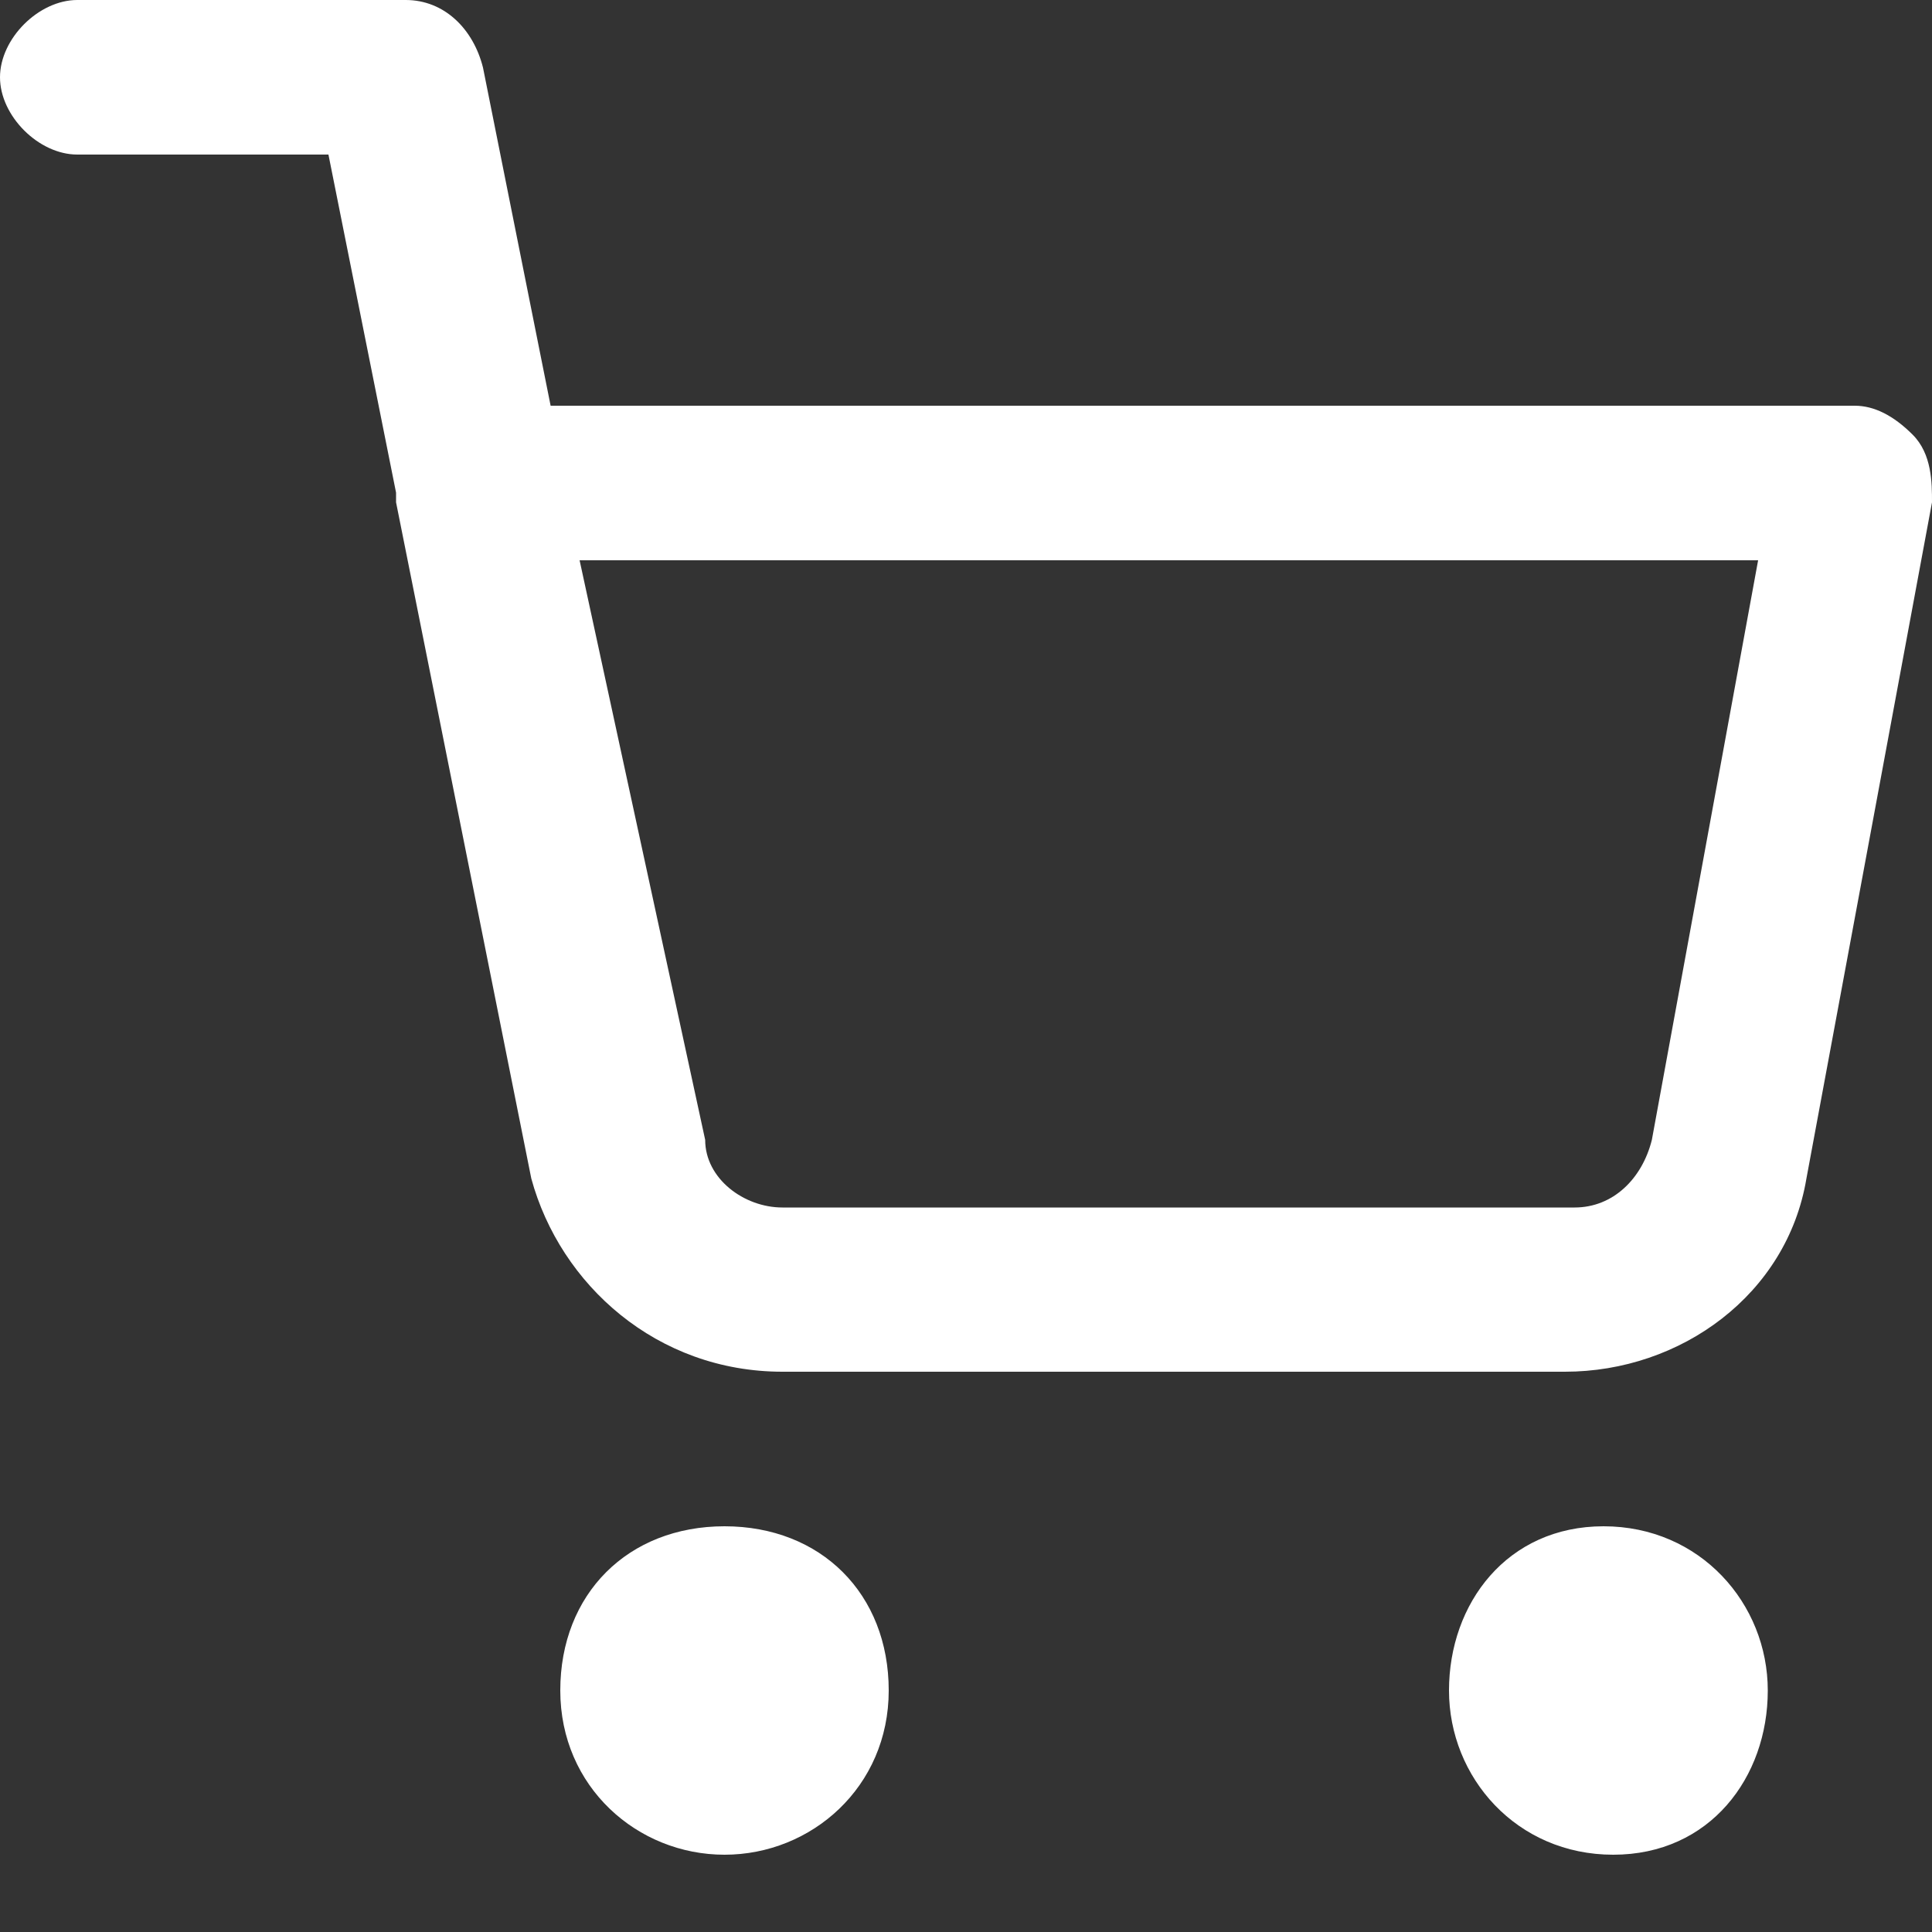 <svg width="20" height="20" viewBox="0 0 20 20" fill="none" xmlns="http://www.w3.org/2000/svg">
<rect x="0" y="0" width="20" height="20" fill="#333333" stroke="none"/>
<g clip-path="url(#clip0_7223_34)">
<path d="M7.5 19.2C6.6 19.2 5.8 18.5 5.8 17.5C5.8 16.5 6.5 15.8 7.5 15.8C8.5 15.8 9.2 16.5 9.2 17.5C9.2 18.5 8.4 19.2 7.5 19.2ZM18.3 17.5C18.3 16.6 17.6 15.8 16.6 15.8C15.6 15.8 15 16.6 15 17.5C15 18.4 15.7 19.2 16.7 19.2C17.7 19.2 18.3 18.4 18.3 17.5ZM8.1 14.2H16.2C17.4 14.2 18.5 13.4 18.7 12.2L20 5.2C20 5 20 4.7 19.8 4.5C19.6 4.3 19.4 4.2 19.2 4.2H5.7L5 0.7C4.9 0.3 4.6 0 4.2 0H0.8C0.4 0 0 0.4 0 0.8C0 1.2 0.4 1.6 0.8 1.6H3.4L4.1 5.1C4.1 5.1 4.1 5.1 4.1 5.2L5.5 12.2C5.8 13.3 6.8 14.2 8.1 14.2C8.1 14.2 8 14.2 8.1 14.2ZM18.2 5.8L17.1 11.8C17 12.2 16.7 12.5 16.3 12.5H8.1C7.7 12.5 7.3 12.2 7.3 11.8L6 5.8H18.2Z" fill="white"/>
</g>
<defs>
<clipPath id="clip0_7223_34">
<rect width="20" height="20" fill="white"/>
</clipPath>
</defs>
</svg>
